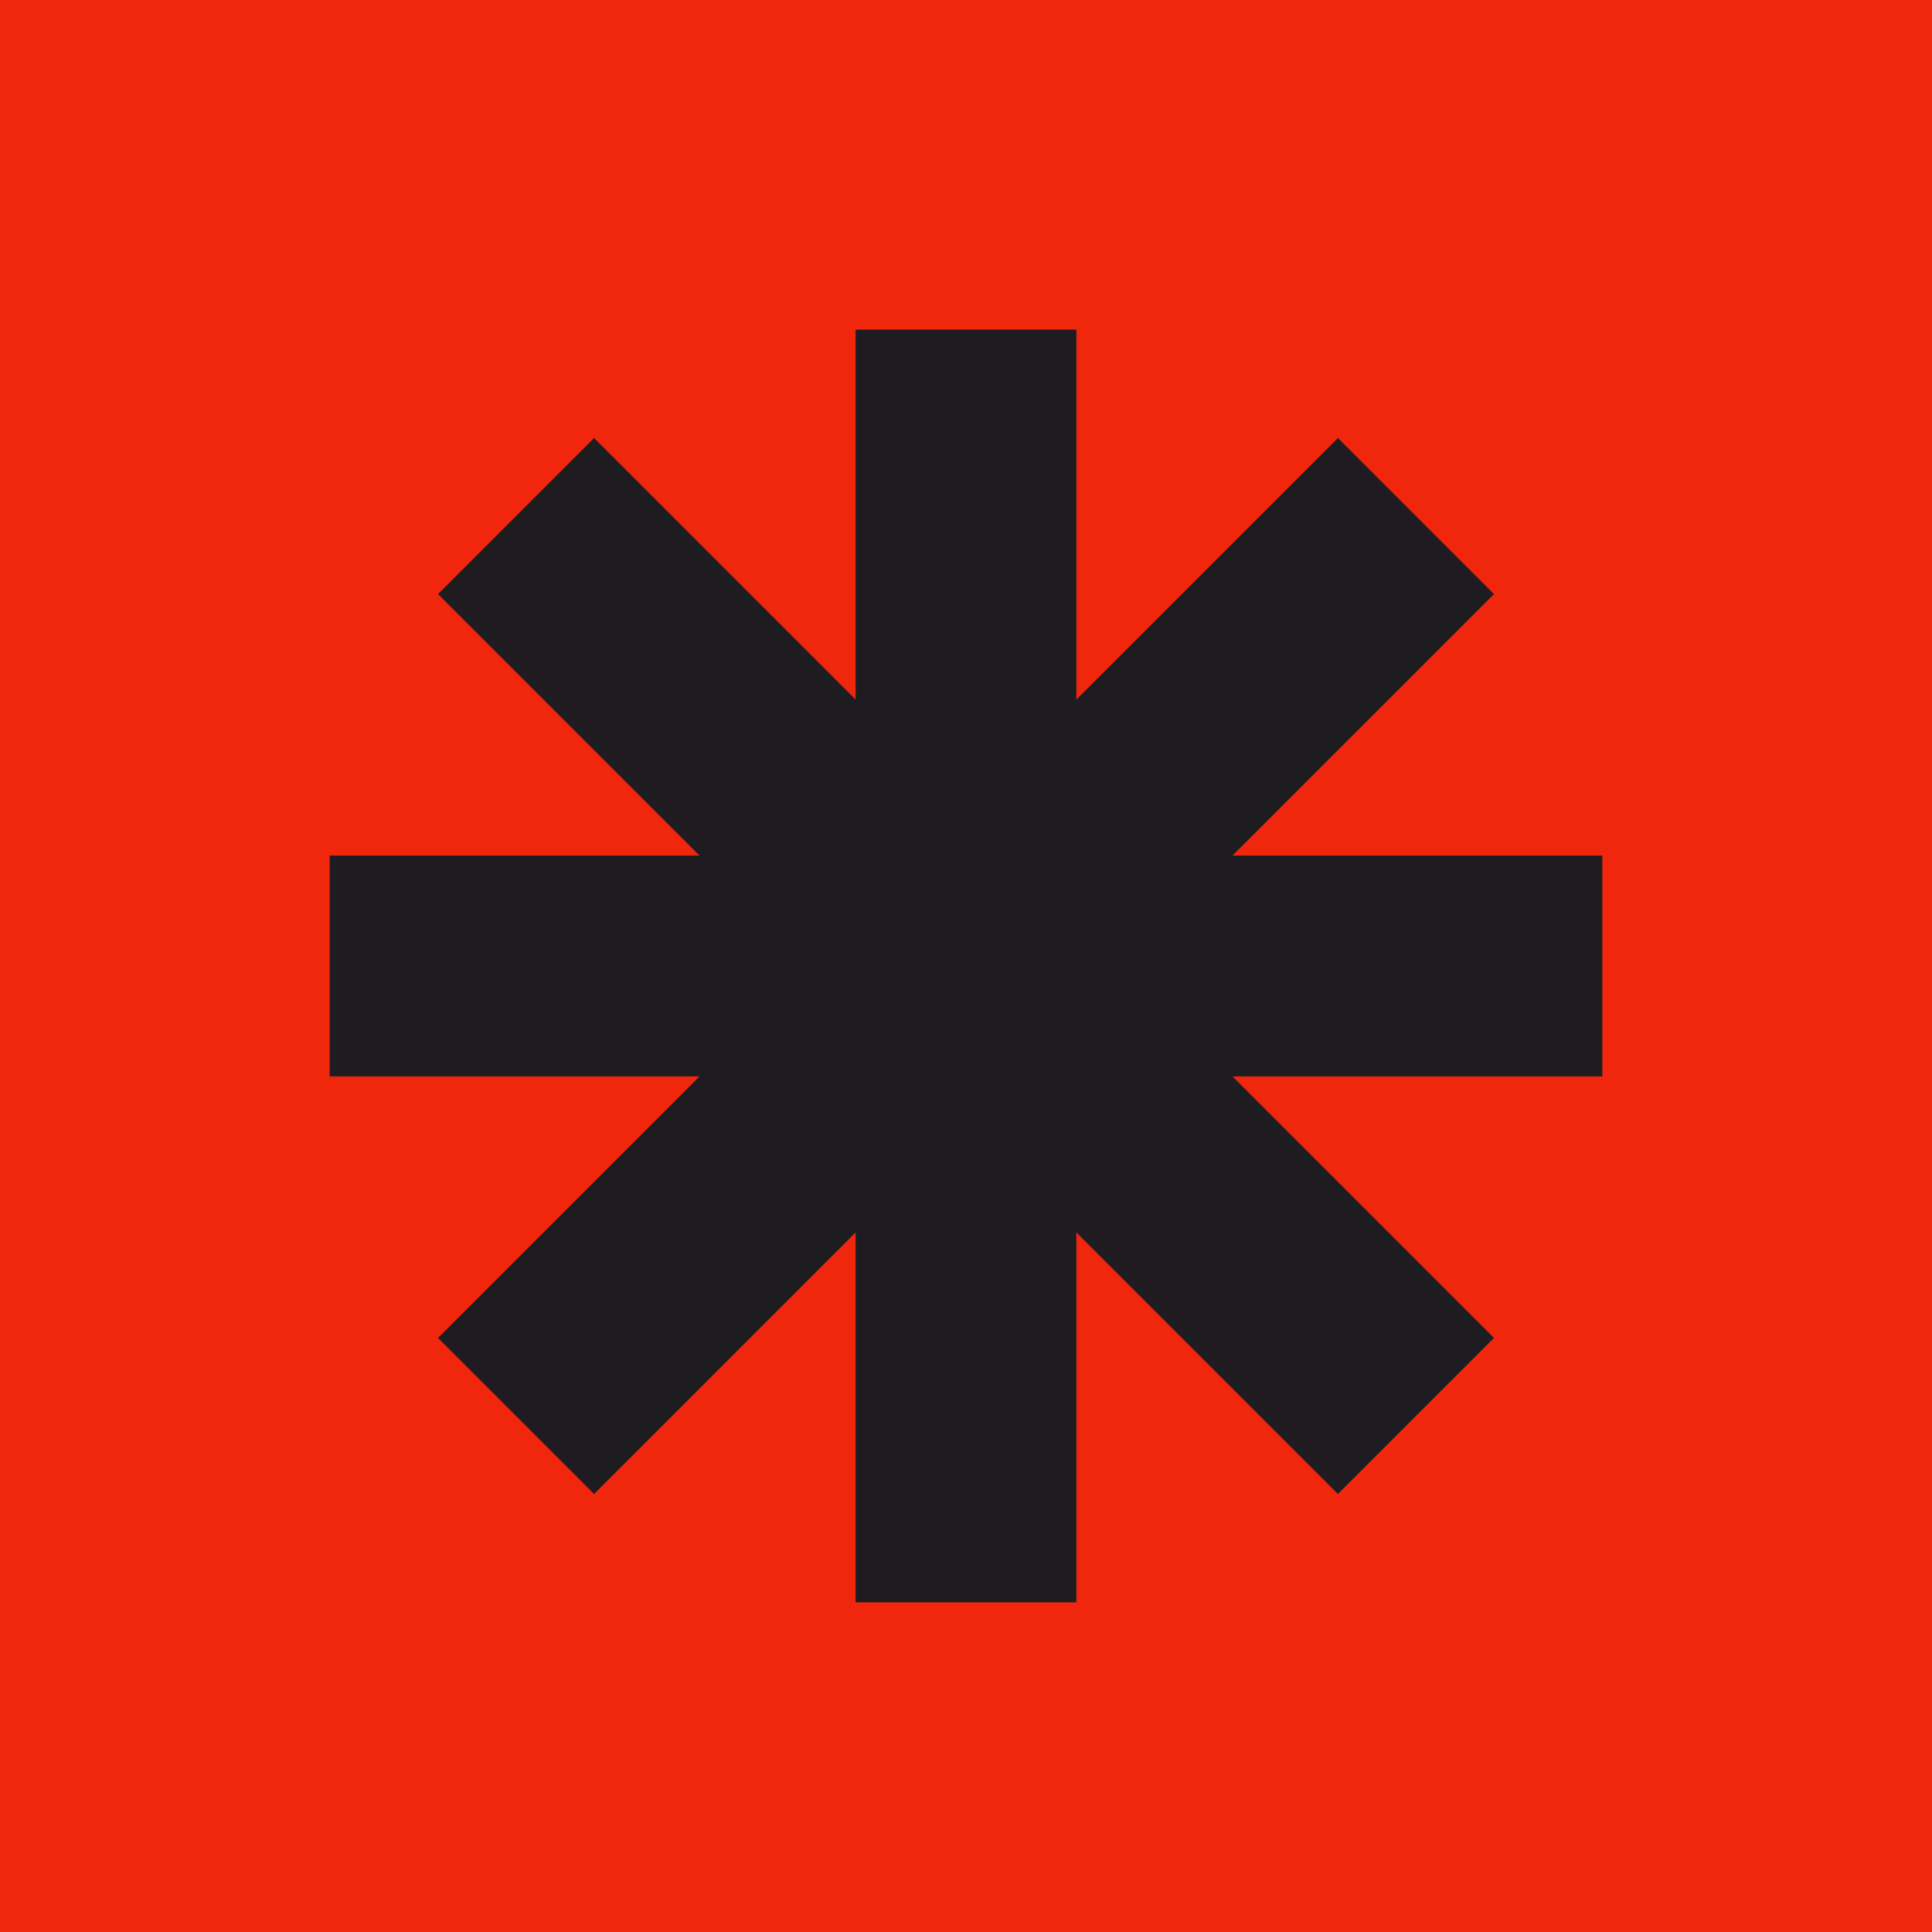 <?xml version="1.0" encoding="UTF-8"?> <svg xmlns="http://www.w3.org/2000/svg" width="56" height="56" viewBox="0 0 56 56" fill="none"><rect width="56" height="56" fill="#F0270C"></rect><path d="M46.444 24.8H35.724L43.304 17.22L38.78 12.696L31.2 20.276V9.556H24.8V20.276L17.22 12.696L12.696 17.22L20.276 24.8H9.556V31.2H20.276L12.696 38.78L17.22 43.304L24.8 35.724V46.444H31.2V35.724L38.78 43.304L43.304 38.78L35.724 31.2H46.444V24.8Z" fill="#1F1C21"></path></svg> 